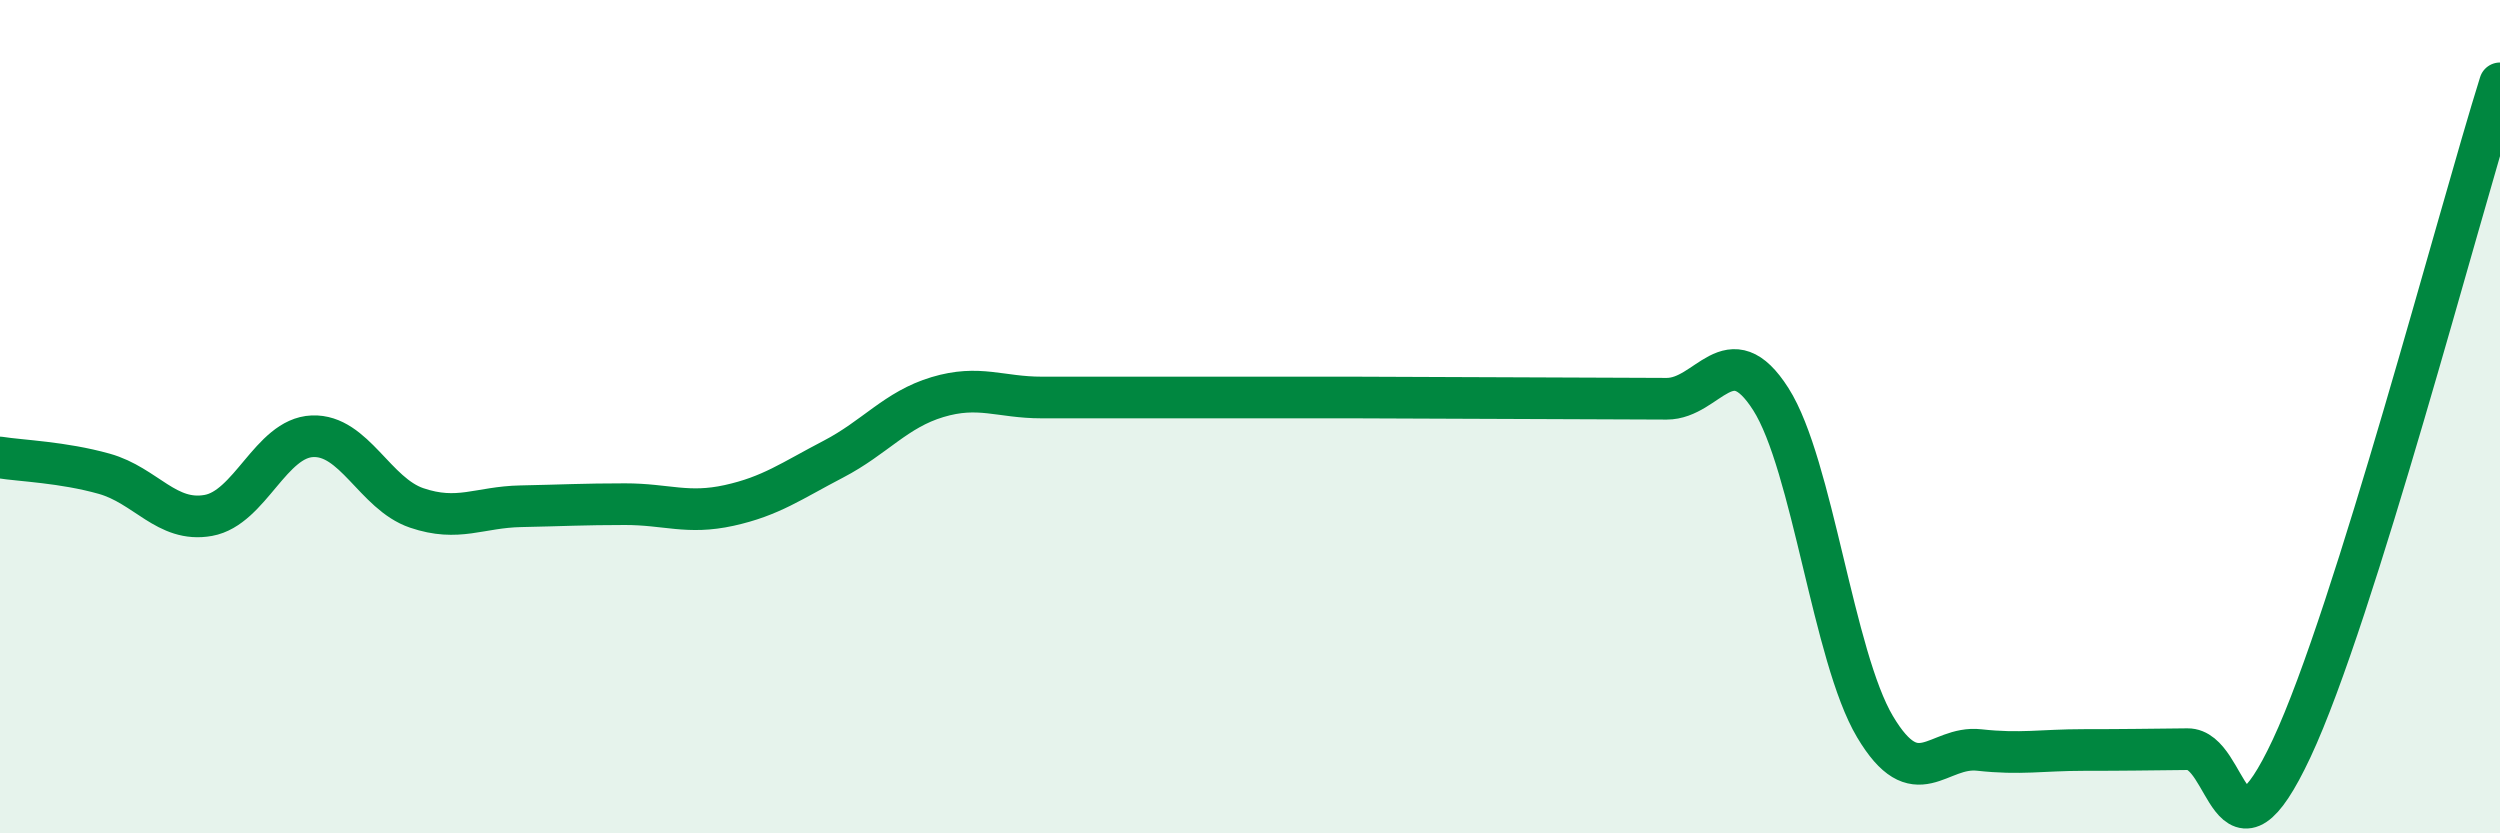 
    <svg width="60" height="20" viewBox="0 0 60 20" xmlns="http://www.w3.org/2000/svg">
      <path
        d="M 0,10.98 C 0.5,11.06 1.5,11.09 2.5,11.37 C 3.5,11.65 4,12.55 5,12.37 C 6,12.19 6.5,10.51 7.5,10.47 C 8.5,10.43 9,11.85 10,12.19 C 11,12.53 11.5,12.17 12.5,12.15 C 13.5,12.13 14,12.1 15,12.1 C 16,12.1 16.5,12.35 17.5,12.13 C 18.5,11.91 19,11.54 20,11.02 C 21,10.5 21.5,9.83 22.5,9.53 C 23.5,9.23 24,9.54 25,9.54 C 26,9.54 26.5,9.54 27.5,9.54 C 28.5,9.54 29,9.54 30,9.54 C 31,9.54 31.5,9.54 32.5,9.54 C 33.5,9.54 34,9.55 35,9.55 C 36,9.55 36.5,9.56 37.5,9.56 C 38.5,9.56 39,9.57 40,9.57 C 41,9.57 41.5,8.01 42.5,9.58 C 43.5,11.15 44,15.76 45,17.44 C 46,19.12 46.5,17.89 47.5,18 C 48.5,18.11 49,18 50,18 C 51,18 51.5,17.99 52.5,17.98 C 53.5,17.97 53.5,21.16 55,17.96 C 56.5,14.76 59,5.19 60,2L60 20L0 20Z"
        fill="#008740"
        opacity="0.1"
        stroke-linecap="round"
        stroke-linejoin="round"
      />
      <path
        d="M 0,10.98 C 0.5,11.06 1.5,11.09 2.5,11.37 C 3.5,11.65 4,12.55 5,12.37 C 6,12.19 6.5,10.51 7.5,10.47 C 8.5,10.43 9,11.85 10,12.19 C 11,12.53 11.5,12.17 12.5,12.15 C 13.5,12.13 14,12.1 15,12.1 C 16,12.1 16.5,12.35 17.5,12.13 C 18.5,11.91 19,11.54 20,11.02 C 21,10.5 21.5,9.83 22.5,9.53 C 23.5,9.23 24,9.54 25,9.54 C 26,9.54 26.5,9.54 27.5,9.54 C 28.5,9.54 29,9.54 30,9.54 C 31,9.54 31.5,9.54 32.5,9.54 C 33.5,9.54 34,9.55 35,9.55 C 36,9.55 36.5,9.56 37.5,9.56 C 38.5,9.56 39,9.57 40,9.57 C 41,9.57 41.5,8.01 42.5,9.58 C 43.5,11.15 44,15.76 45,17.44 C 46,19.12 46.5,17.89 47.5,18 C 48.5,18.11 49,18 50,18 C 51,18 51.5,17.99 52.5,17.98 C 53.5,17.97 53.5,21.16 55,17.96 C 56.5,14.76 59,5.19 60,2"
        stroke="#008740"
        stroke-width="1"
        fill="none"
        stroke-linecap="round"
        stroke-linejoin="round"
      />
    </svg>
  